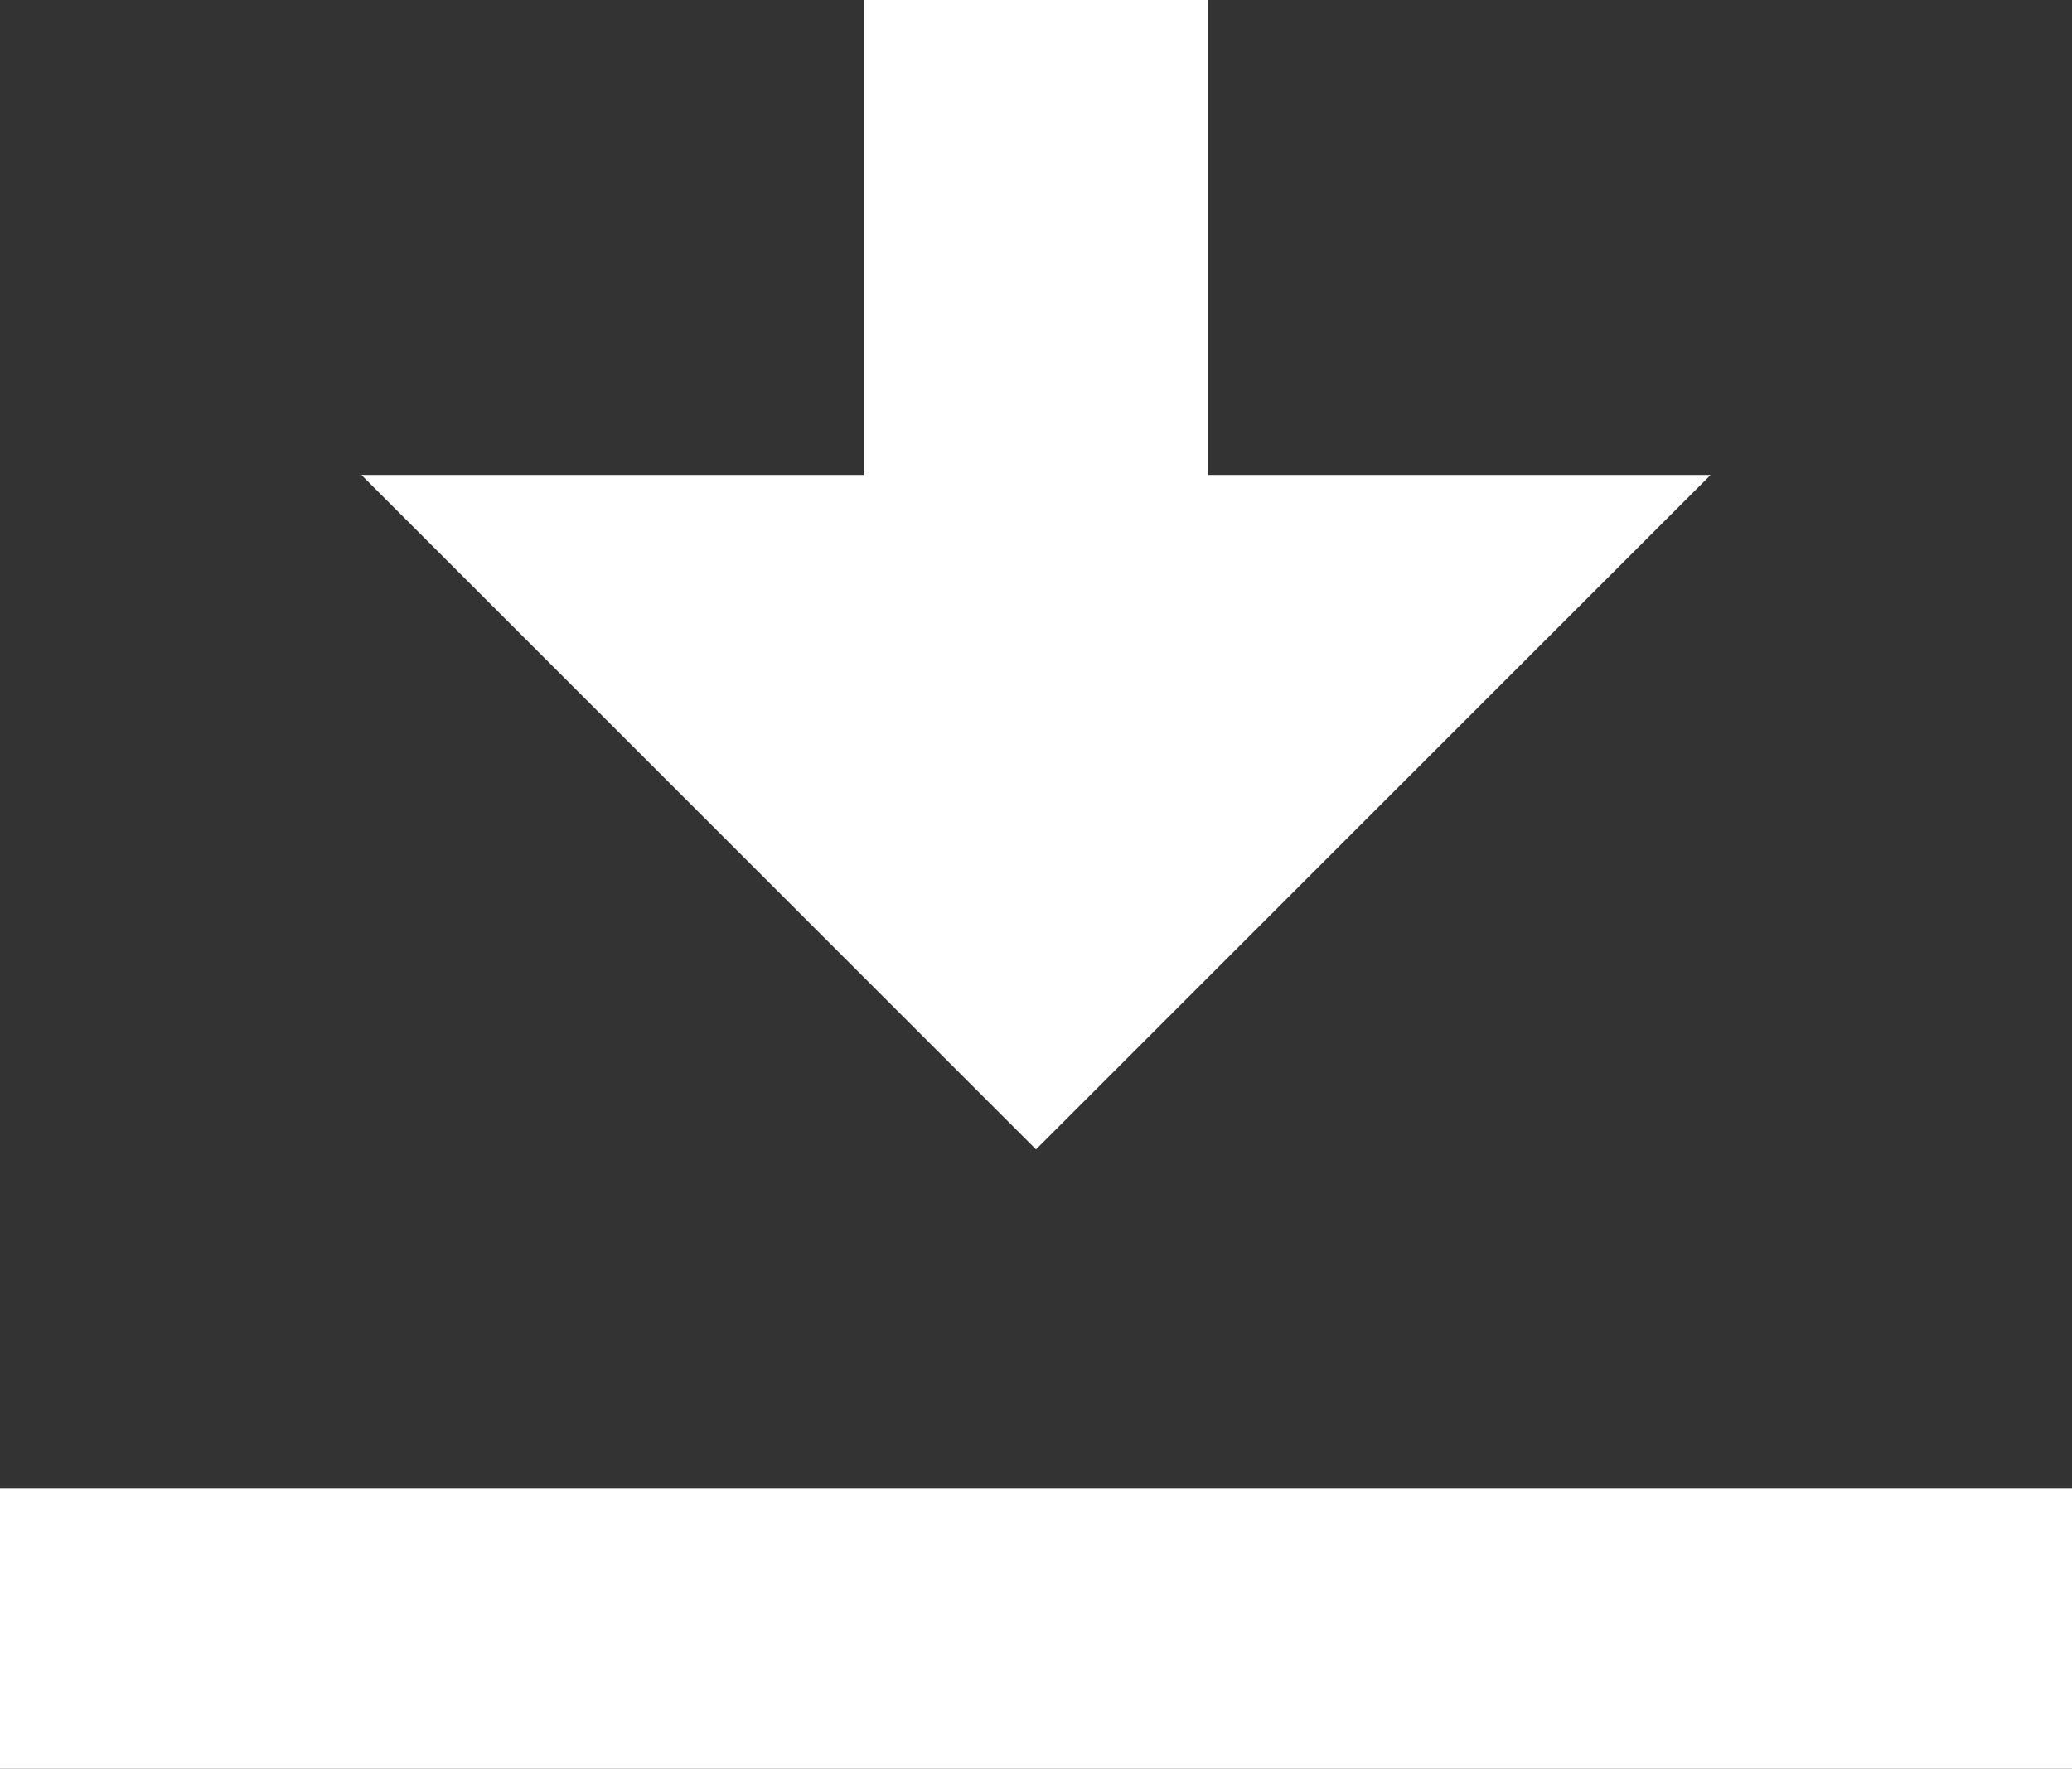 <?xml version="1.0" encoding="UTF-8"?>
<svg id="Layer_2" data-name="Layer 2" xmlns="http://www.w3.org/2000/svg" viewBox="0 0 33.54 28.64">
  <rect x="0" y="0" width="33.54" height="28.64" fill="#333333" stroke="none"/>
  <defs>
    <style>
      .cls-1 {
        fill: #fff;
      }
    </style>
  </defs>
  <g id="Layer_1-2" data-name="Layer 1">
    <g>
      <rect class="cls-1" y="24.1" width="33.54" height="4.54"/>
      <polygon class="cls-1" points="16.77 18.61 27.69 7.69 19.56 7.69 19.56 0 13.98 0 13.98 7.69 5.85 7.69 16.77 18.61"/>
    </g>
  </g>
</svg>